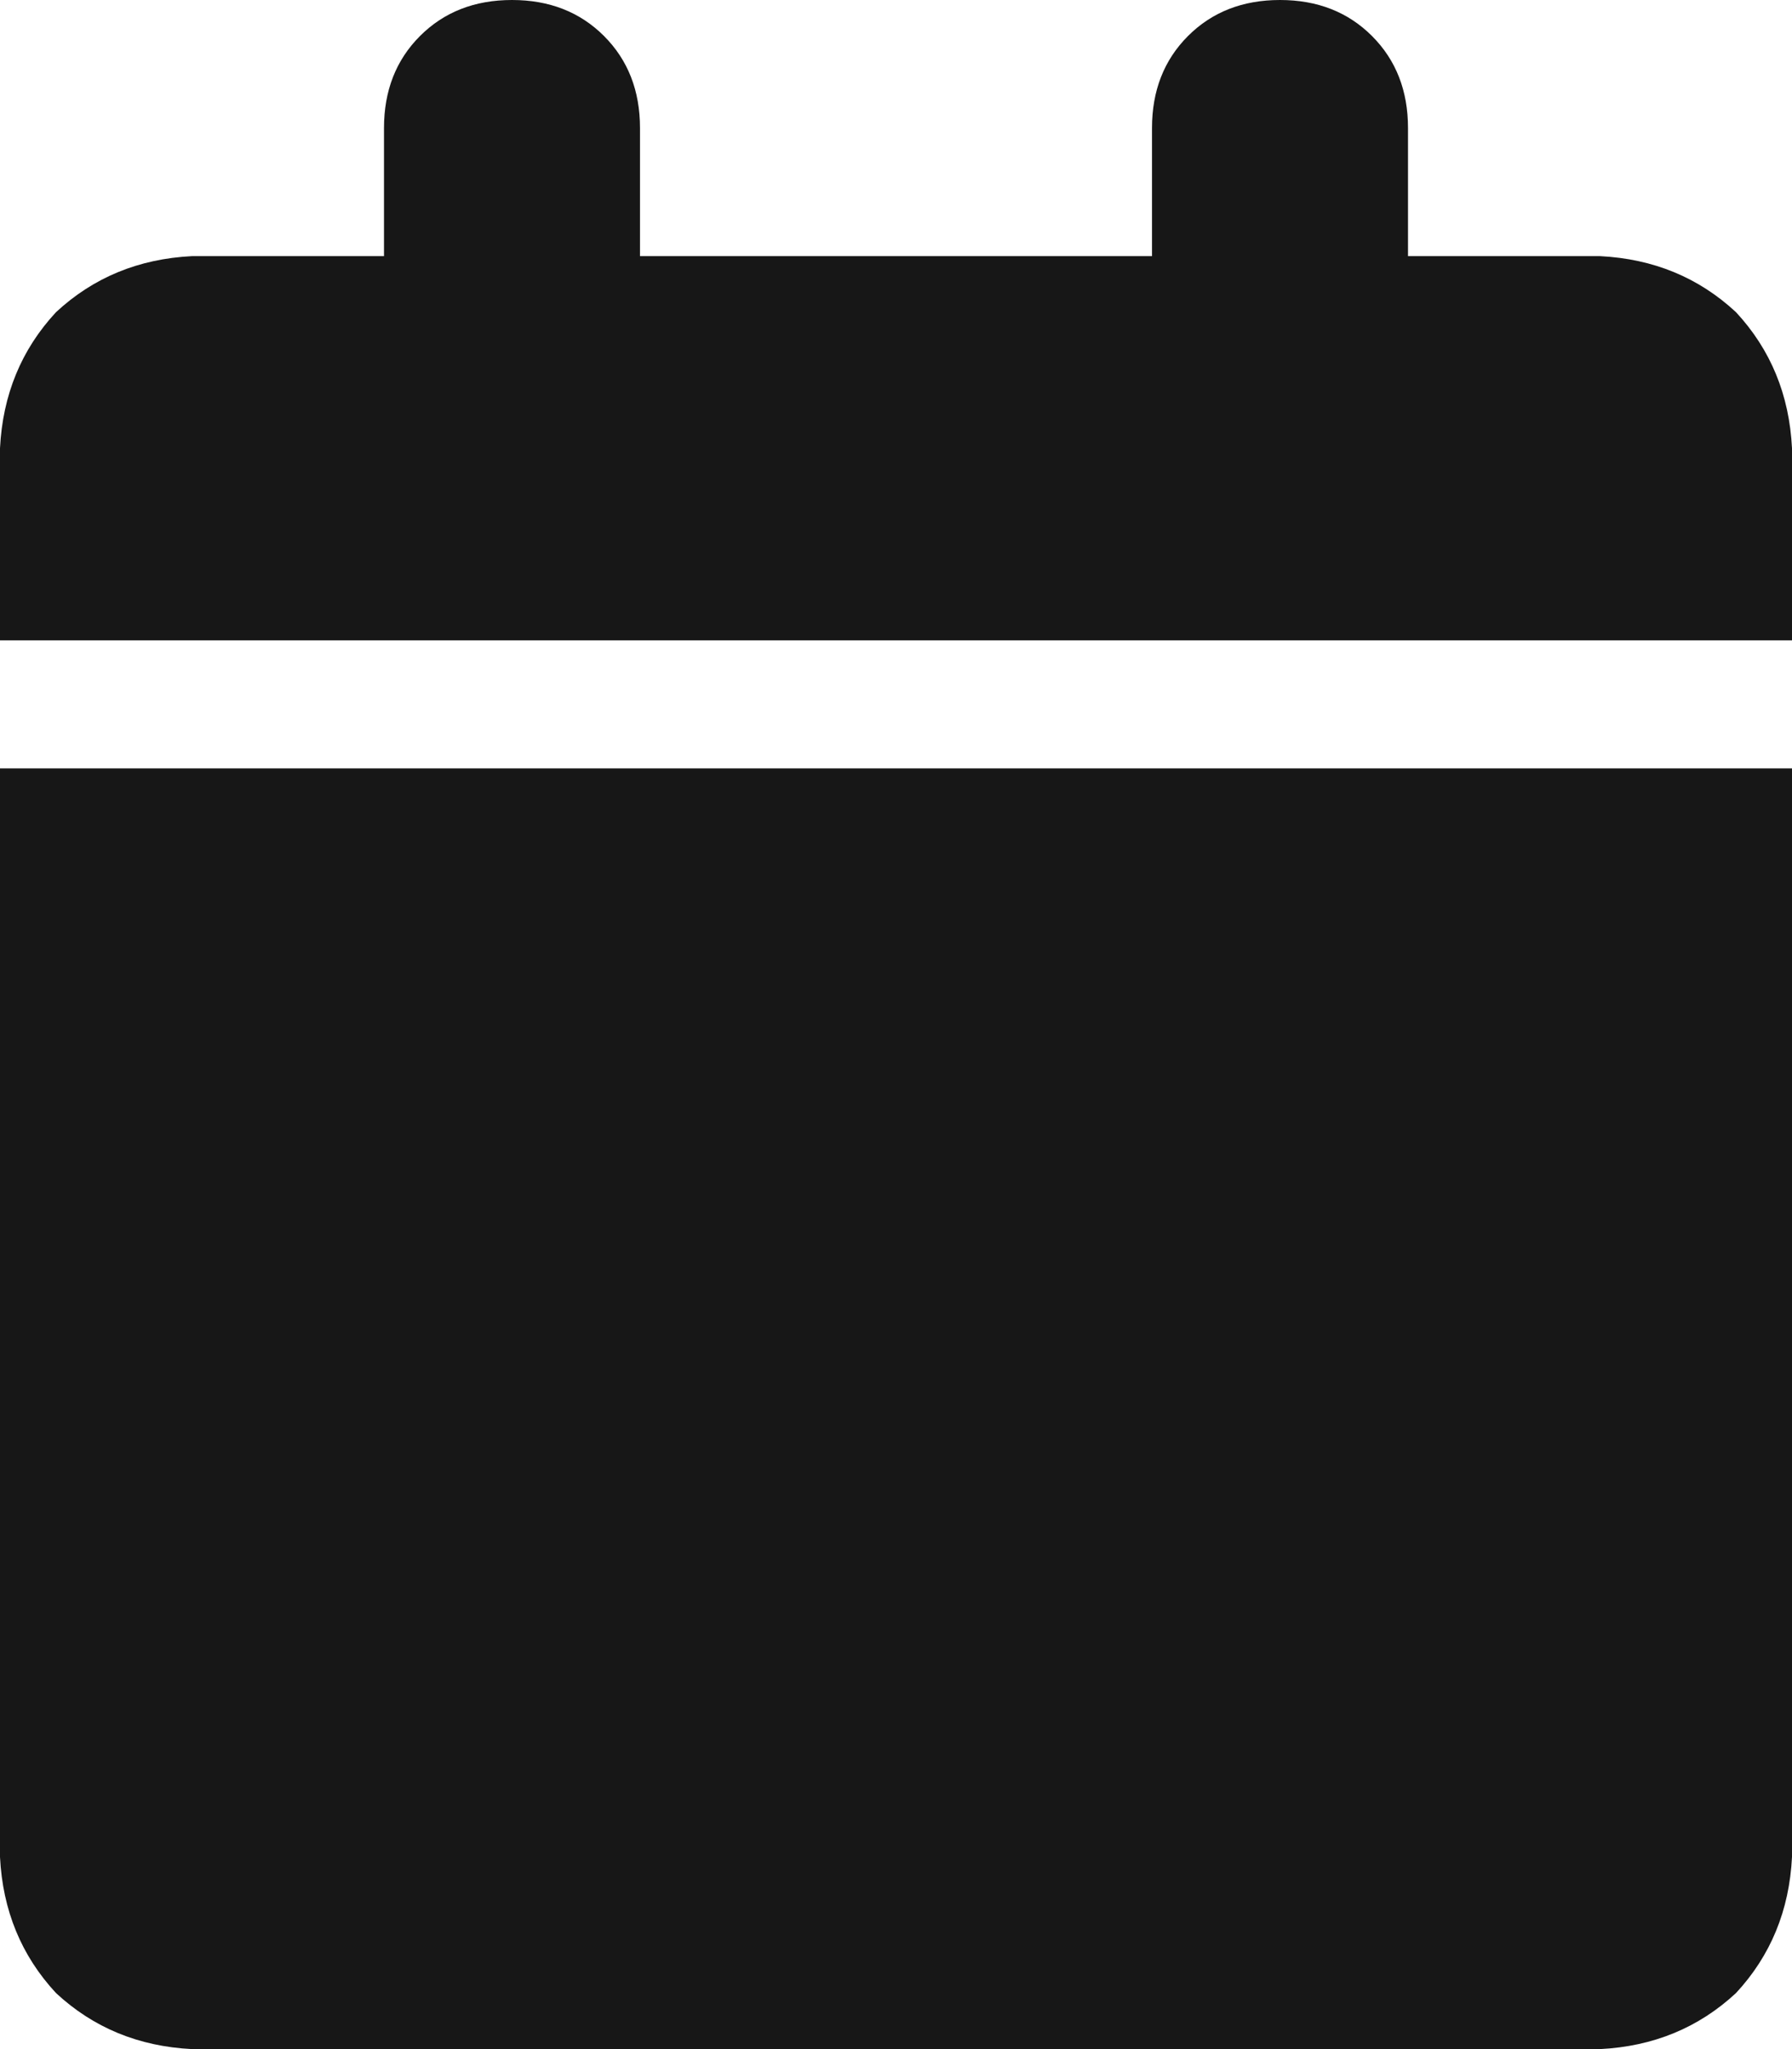<?xml version="1.0" encoding="utf-8"?>
<svg xmlns="http://www.w3.org/2000/svg" fill="none" height="100%" overflow="visible" preserveAspectRatio="none" style="display: block;" viewBox="0 0 35 40" width="100%">
<path d="M7.5 2.5C7.5 1.771 7.734 1.172 8.203 0.703C8.672 0.234 9.271 0 10 0C10.729 0 11.328 0.234 11.797 0.703C12.266 1.172 12.5 1.771 12.5 2.5V5H22.5V2.5C22.5 1.771 22.734 1.172 23.203 0.703C23.672 0.234 24.271 0 25 0C25.729 0 26.328 0.234 26.797 0.703C27.266 1.172 27.5 1.771 27.5 2.5V5H31.25C32.292 5.052 33.177 5.417 33.906 6.094C34.583 6.823 34.948 7.708 35 8.75V12.5H0V8.75C0.052 7.708 0.417 6.823 1.094 6.094C1.823 5.417 2.708 5.052 3.75 5H7.5V2.5ZM35 15V36.25C34.948 37.292 34.583 38.177 33.906 38.906C33.177 39.583 32.292 39.948 31.25 40H3.75C2.708 39.948 1.823 39.583 1.094 38.906C0.417 38.177 0.052 37.292 0 36.25V15H35Z" fill="#171717" id=""/>
</svg>